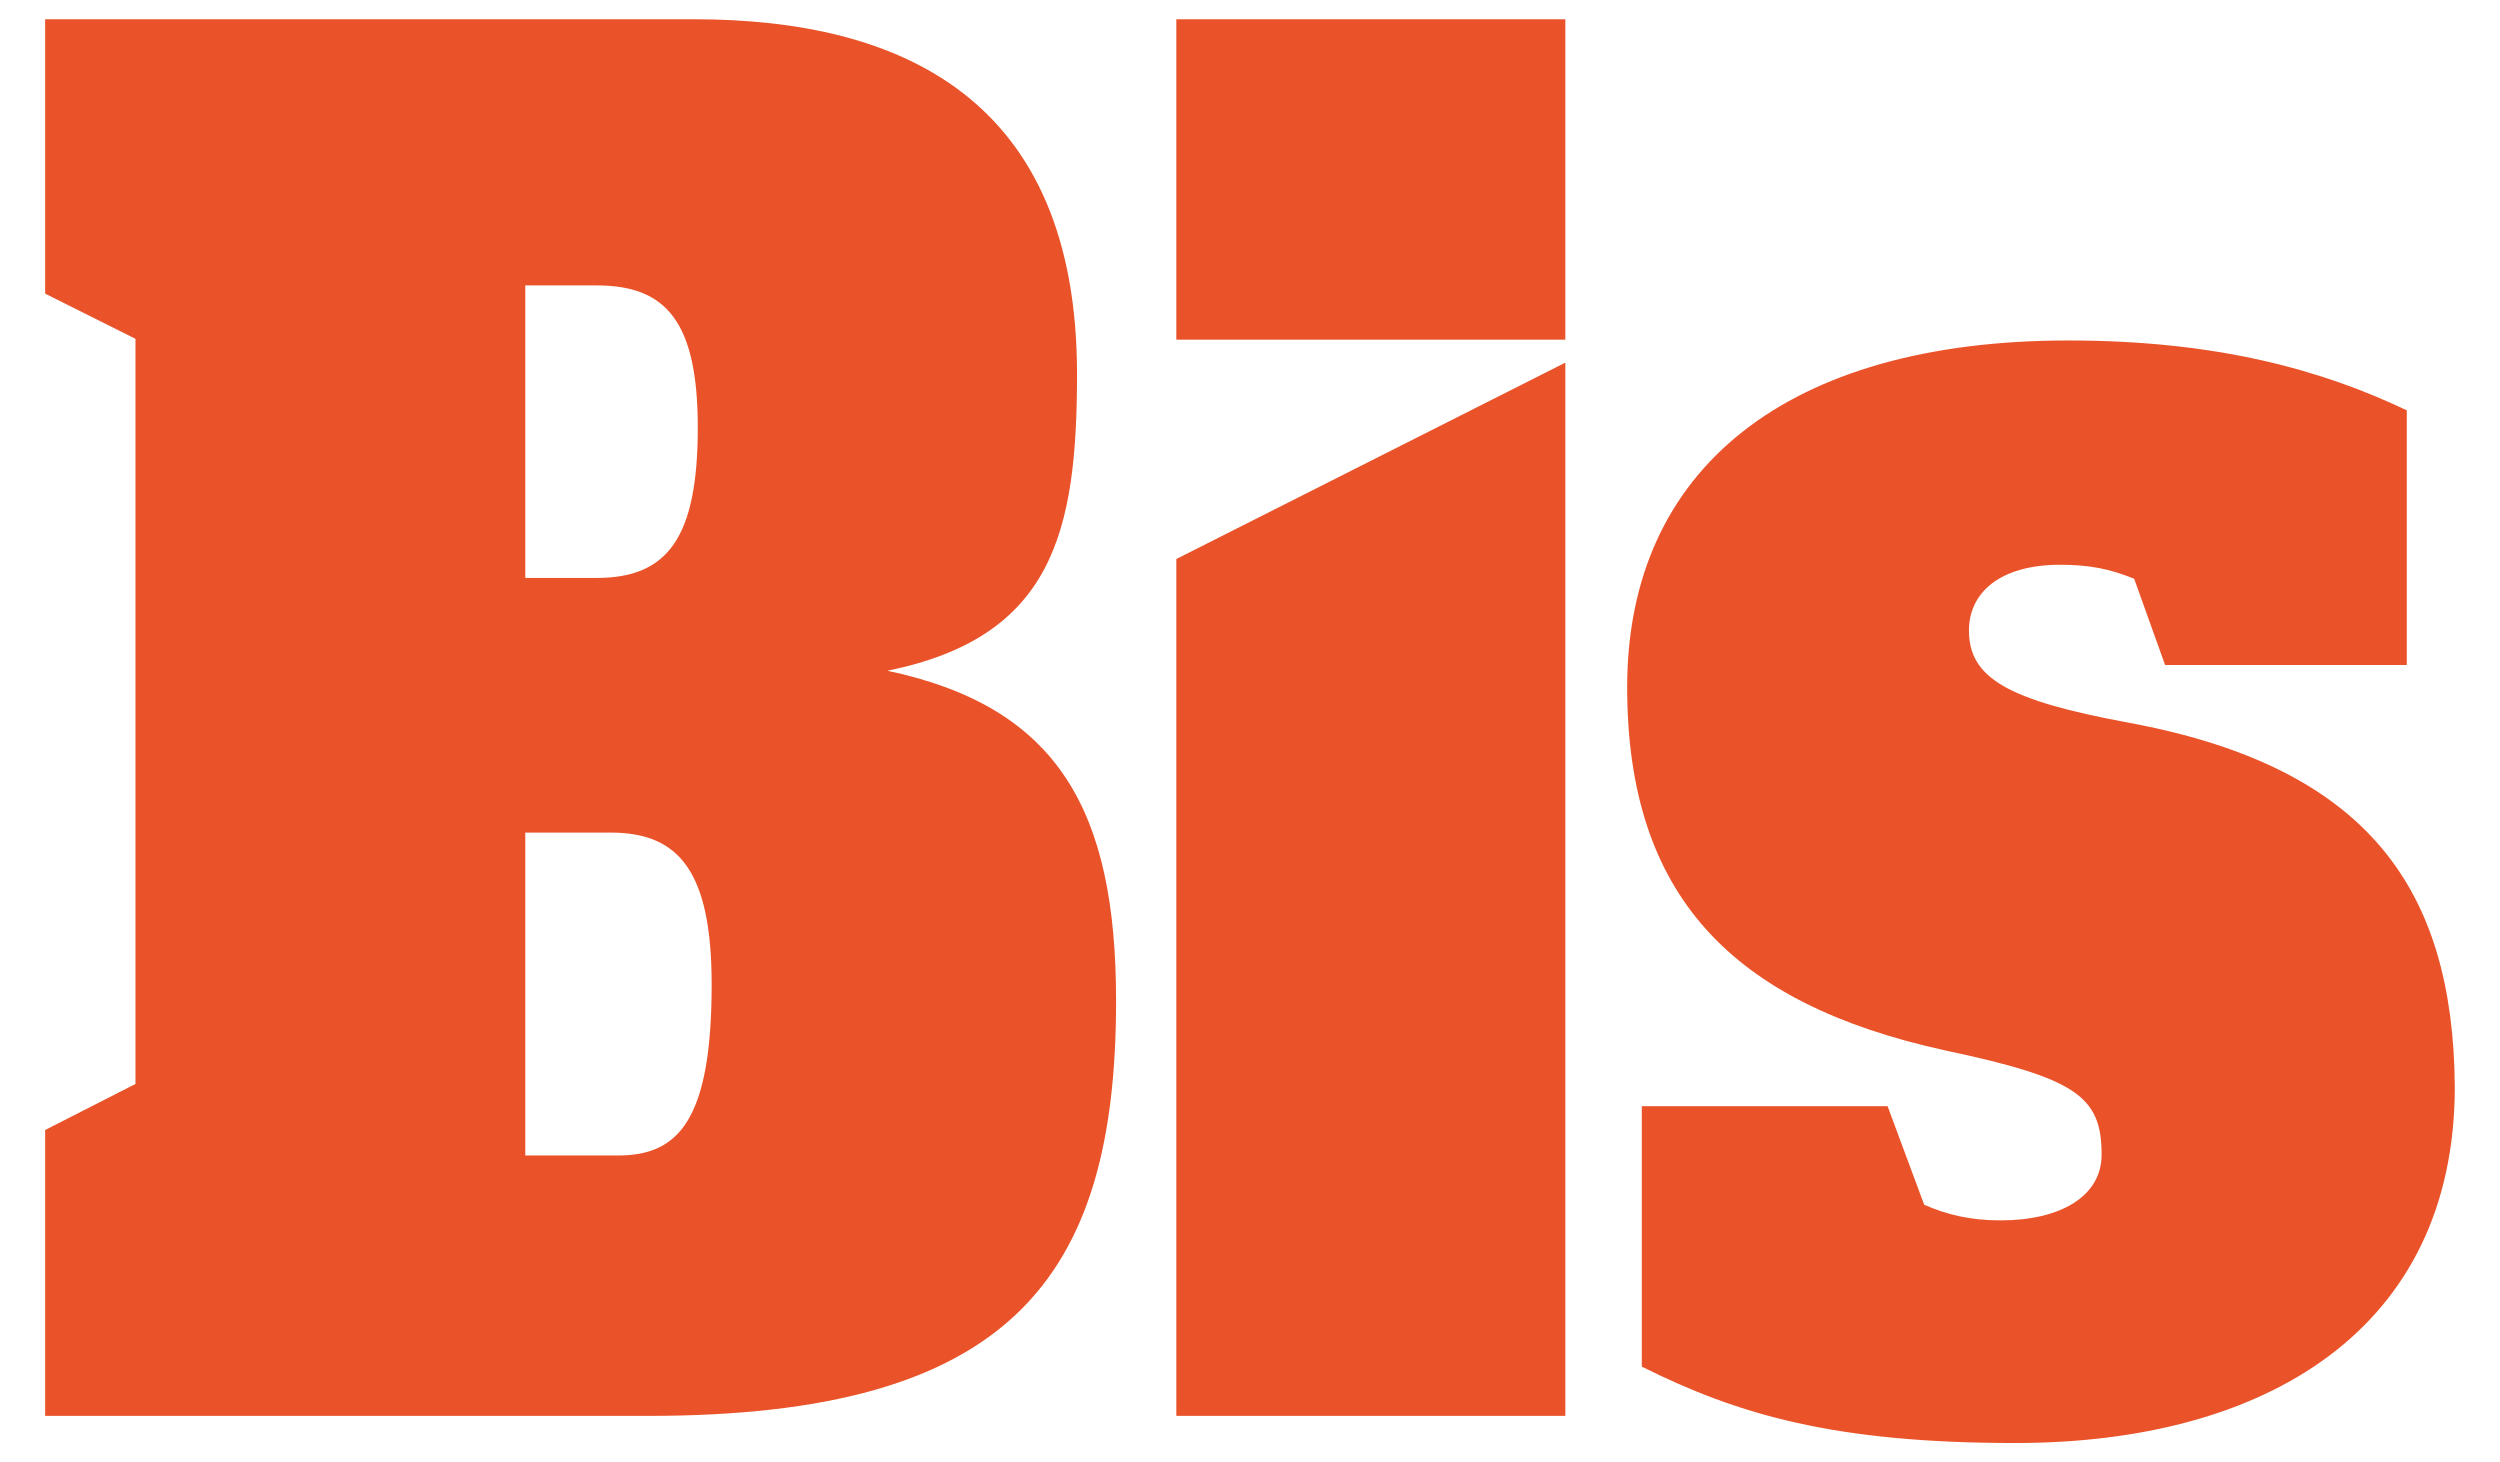 <svg width="53" height="31" viewBox="0 0 53 31" fill="none" xmlns="http://www.w3.org/2000/svg">
<path d="M24.938 30.017H33.185V7.688L24.938 11.851V30.017ZM24.938 7.201H33.185V0.408H24.938V7.201ZM13.103 24.496H11.136V17.651H12.947C14.38 17.651 15.087 18.452 15.087 20.873C15.087 23.782 14.362 24.496 13.103 24.496ZM11.136 6.051H12.654C14.121 6.051 14.793 6.818 14.793 9.064C14.793 11.398 14.155 12.252 12.654 12.252H11.136V6.051ZM18.813 14.22C22.316 13.506 22.833 11.294 22.833 7.932C22.833 2.098 19.124 0.408 14.707 0.408H0.957V6.225L2.872 7.183V22.98L0.957 23.956V30.017H13.741C21.401 30.017 23.661 27.126 23.661 21.221C23.661 17.181 22.436 14.986 18.813 14.22ZM45.106 15.317C42.57 14.847 41.742 14.377 41.742 13.366C41.742 12.565 42.398 11.973 43.674 11.973C44.295 11.973 44.727 12.06 45.244 12.269L45.9 14.098H51.024V8.699C49.23 7.845 47.004 7.218 43.847 7.218C37.895 7.218 34.496 9.935 34.496 14.568C34.496 18.992 36.721 21.274 41.224 22.266C44.019 22.858 44.554 23.242 44.554 24.478C44.554 25.367 43.674 25.872 42.415 25.872C41.759 25.872 41.276 25.75 40.793 25.541L40.017 23.451H34.806V28.972C36.859 29.999 38.913 30.592 42.725 30.592C48.056 30.592 52.042 28.171 52.042 23.033C52.007 18.853 50.213 16.258 45.106 15.317Z" fill="#EA5329"/>
</svg>

